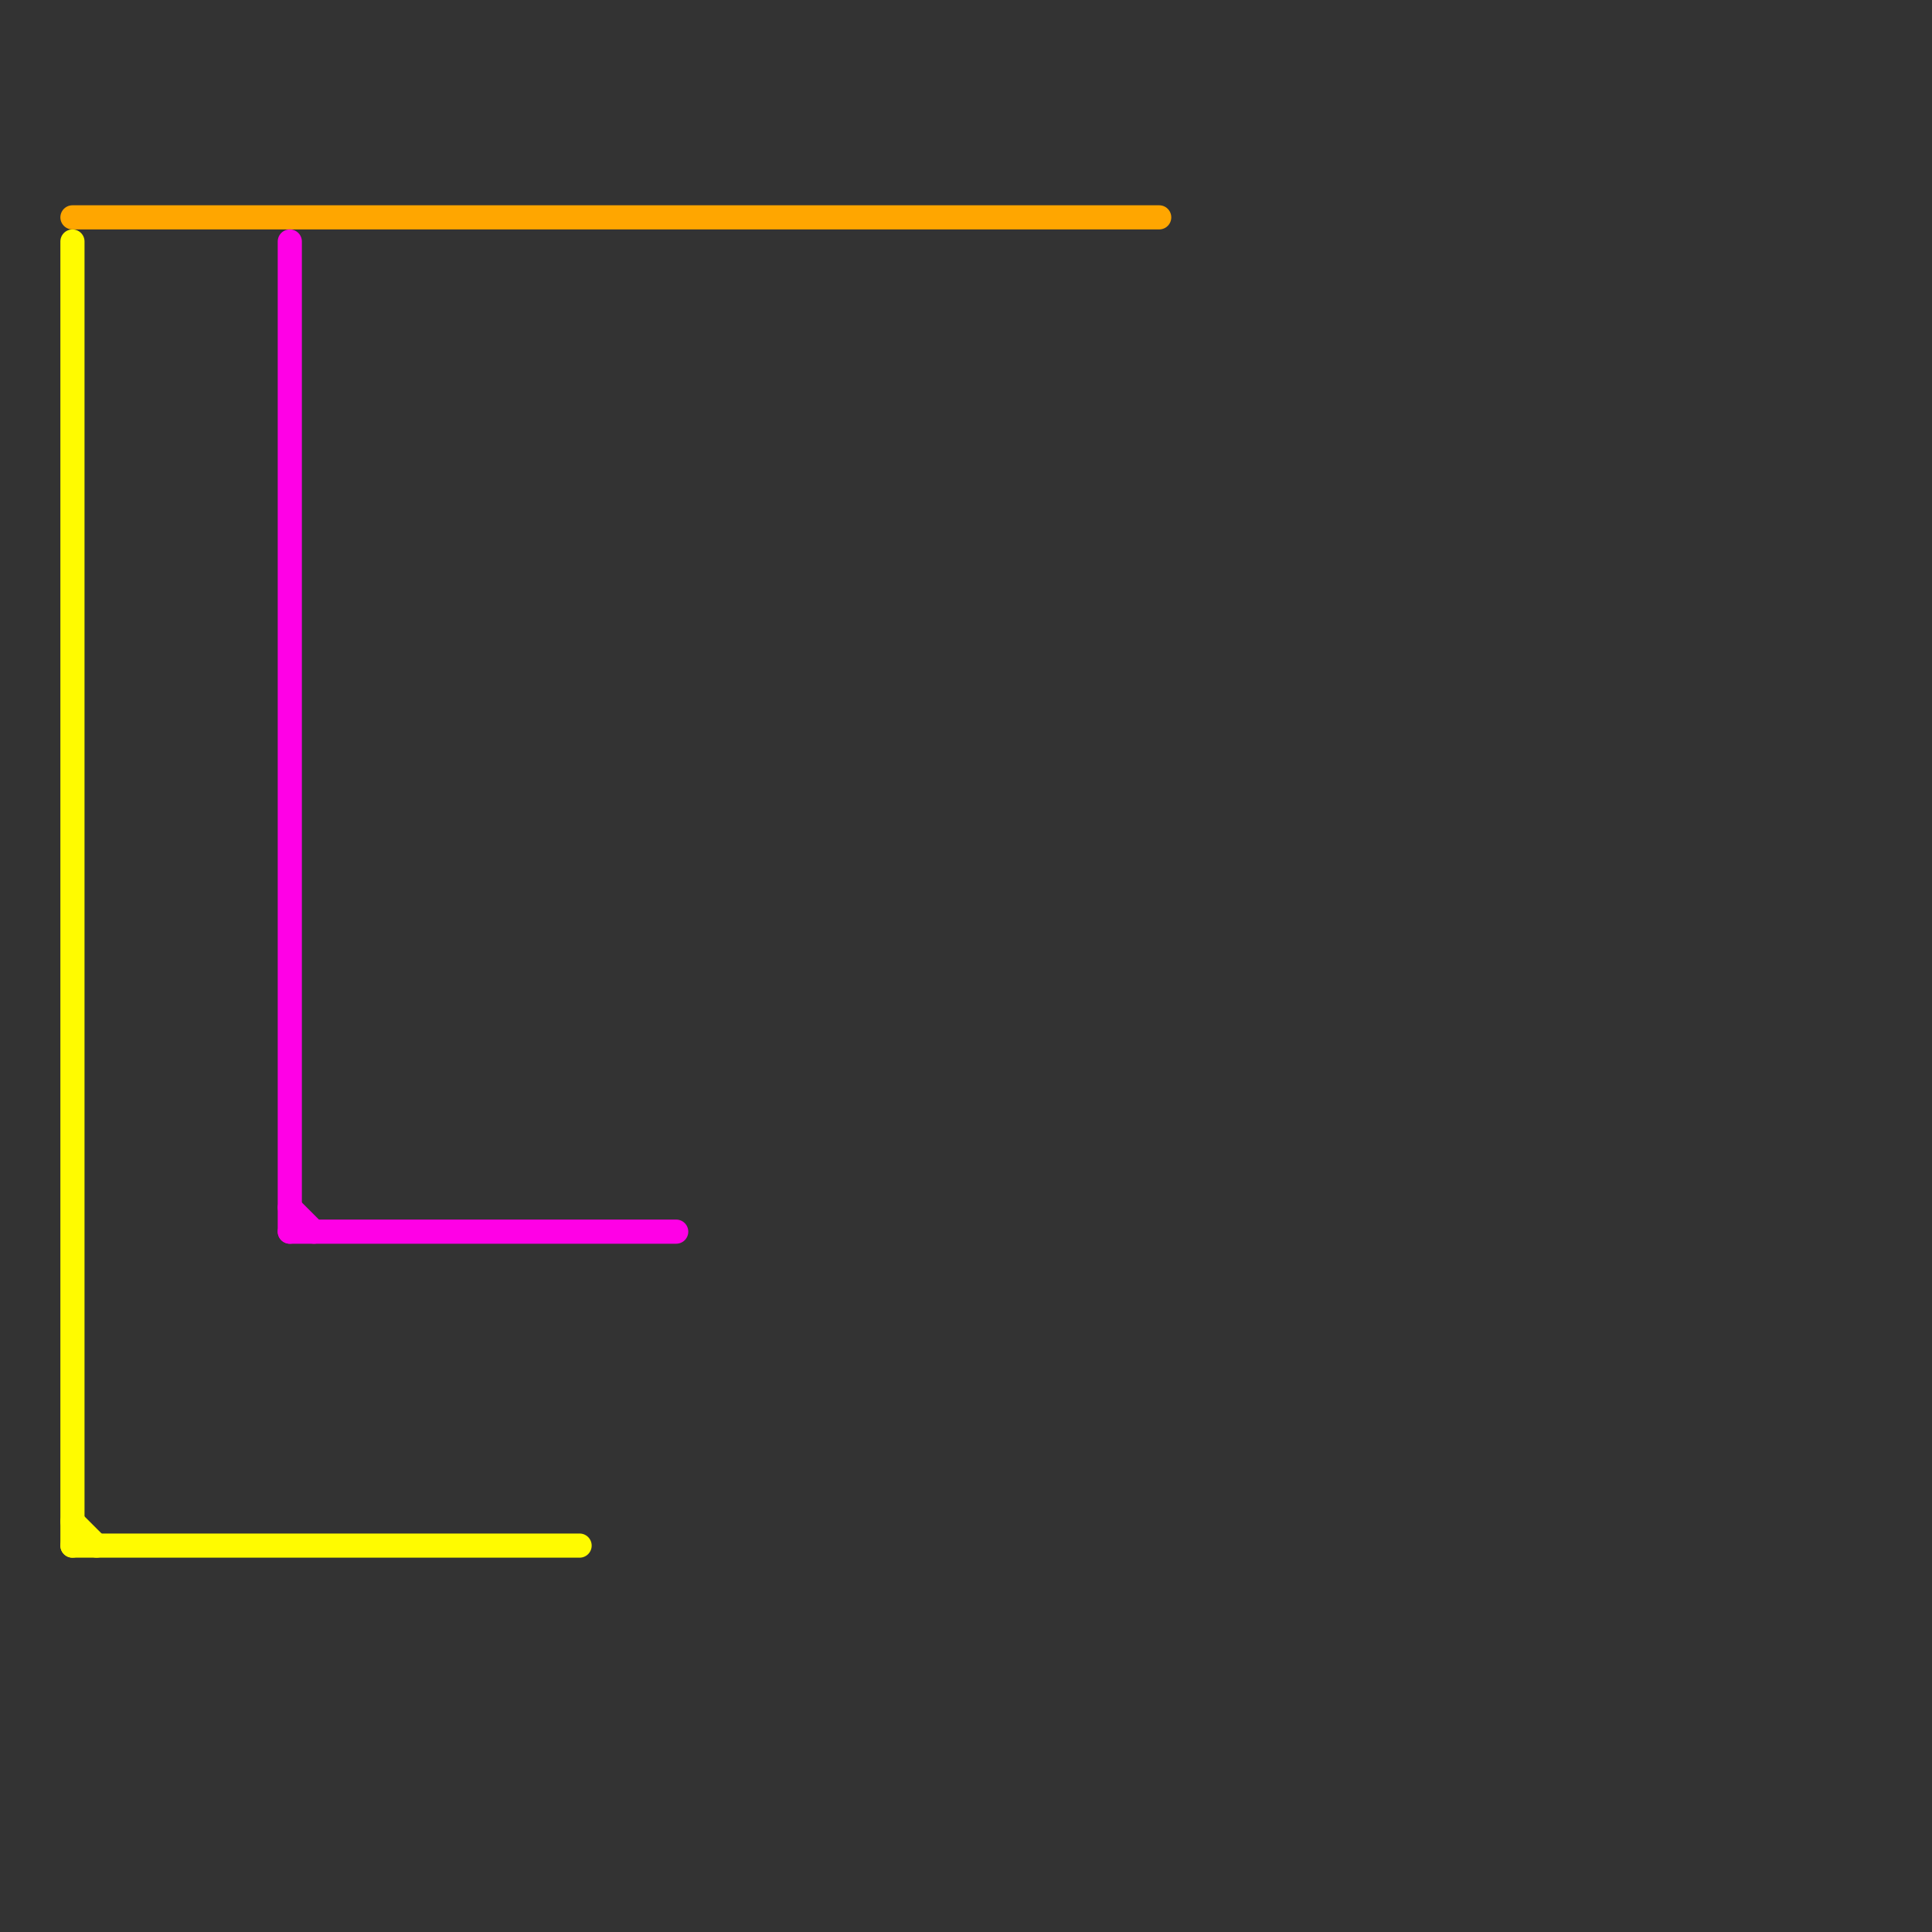 
<svg version="1.1" xmlns="http://www.w3.org/2000/svg" viewBox="0 0 80 80">
<rect x="0" y="0" width="80" height="80" fill="#333333" stroke="none"/>
<style>text { font: 1px Helvetica; font-weight: 600; white-space: pre; dominant-baseline: central; } line { stroke-width: 1; fill: none; stroke-linecap: round; stroke-linejoin: round; } .c0 { stroke: #ffa600 } .c1 { stroke: #ff00e6 } .c2 { stroke: #fffb00 } .w1 { stroke-width: 1; }</style><defs><g id="wm-xf"><circle r="1.2" fill="#000"/><circle r="0.9" fill="#fff"/><circle r="0.6" fill="#000"/><circle r="0.3" fill="#fff"/></g><g id="wm"><circle r="0.6" fill="#000"/><circle r="0.3" fill="#fff"/></g></defs><line class="c0 " x1="3" y1="9" x2="48" y2="9"/><line class="c1 " x1="12" y1="51" x2="28" y2="51"/><line class="c1 " x1="12" y1="50" x2="13" y2="51"/><line class="c1 " x1="12" y1="10" x2="12" y2="51"/><line class="c2 " x1="3" y1="64" x2="24" y2="64"/><line class="c2 " x1="3" y1="10" x2="3" y2="64"/><line class="c2 " x1="3" y1="63" x2="4" y2="64"/>
</svg>
